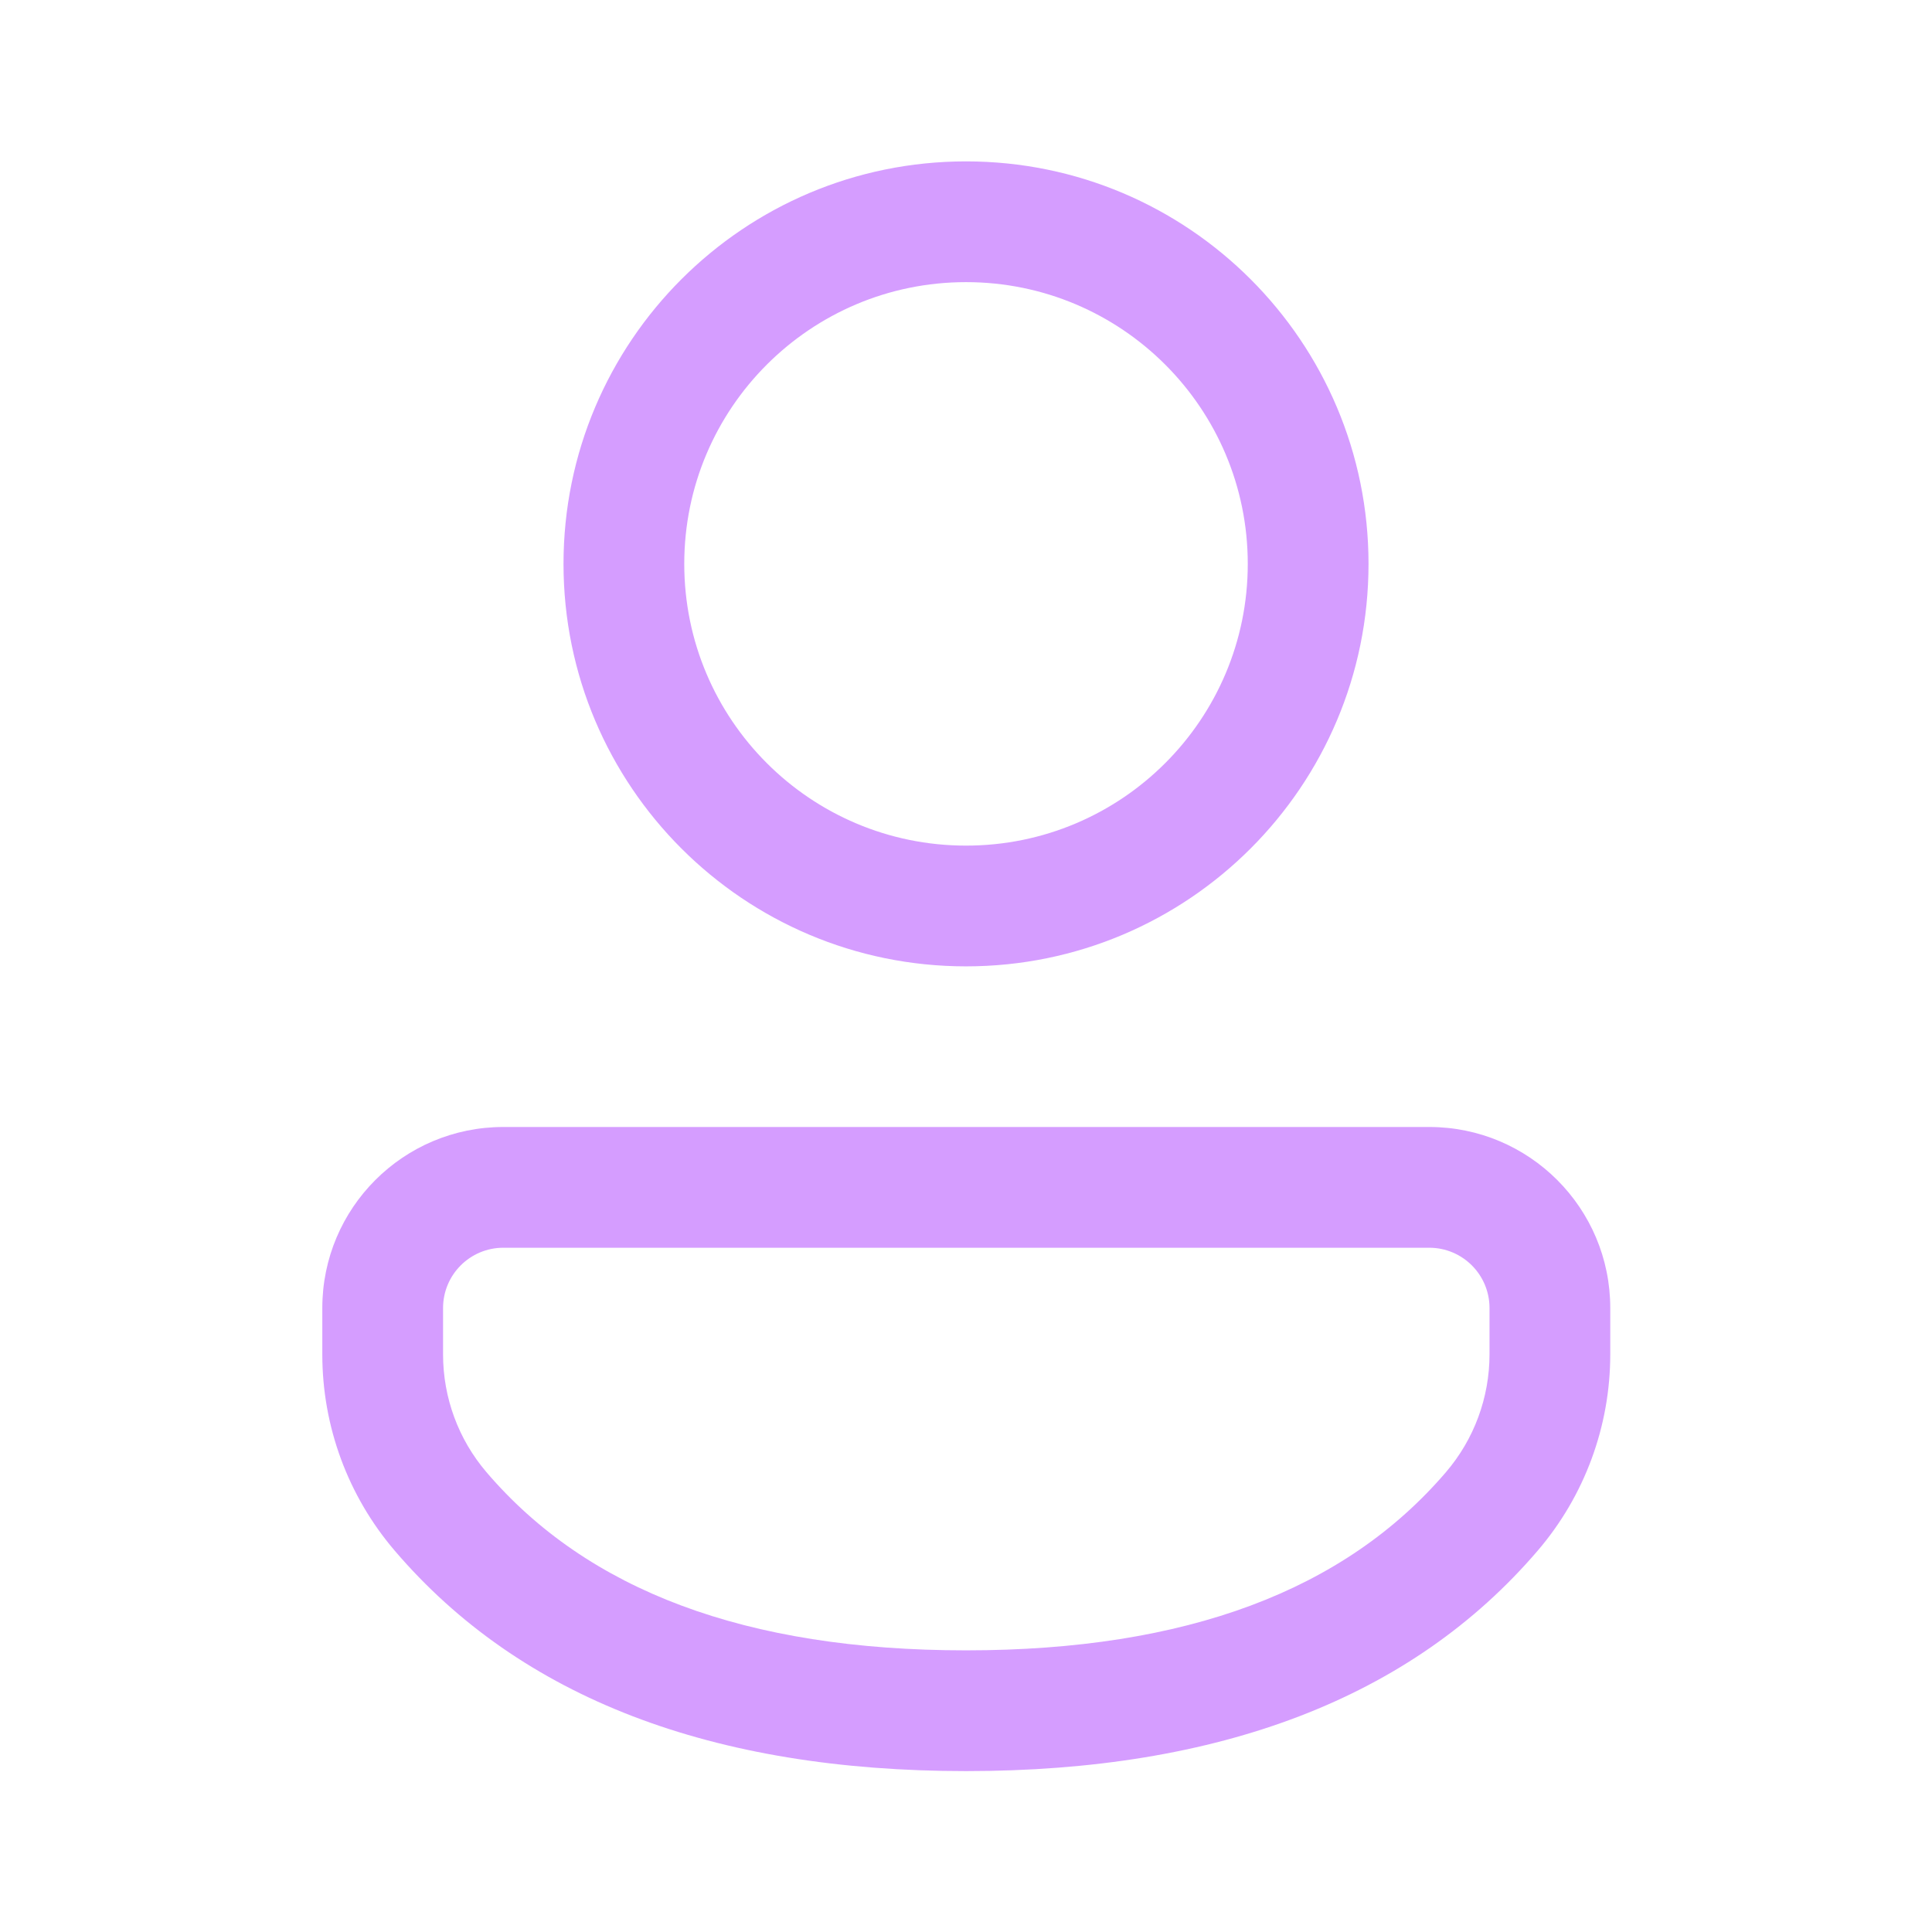 <?xml version="1.0" encoding="UTF-8"?> <svg xmlns="http://www.w3.org/2000/svg" width="64" height="64" viewBox="0 0 64 64" fill="none"><path d="M47.345 37.333C50.657 37.333 53.342 40.018 53.342 43.33V44.865C53.342 47.249 52.49 49.556 50.939 51.367C46.754 56.257 40.388 58.67 32.001 58.67C23.612 58.67 17.249 56.256 13.072 51.364C11.526 49.554 10.677 47.251 10.677 44.871V43.33C10.677 40.018 13.362 37.333 16.674 37.333H47.345ZM47.345 41.333H16.674C15.571 41.333 14.677 42.227 14.677 43.33V44.871C14.677 46.299 15.186 47.681 16.114 48.767C19.456 52.681 24.698 54.67 32.001 54.67C39.303 54.67 44.55 52.681 47.9 48.766C48.831 47.679 49.342 46.295 49.342 44.865V43.33C49.342 42.227 48.448 41.333 47.345 41.333ZM32.001 5.346C39.364 5.346 45.334 11.315 45.334 18.679C45.334 26.043 39.364 32.012 32.001 32.012C24.637 32.012 18.667 26.043 18.667 18.679C18.667 11.315 24.637 5.346 32.001 5.346ZM32.001 9.346C26.846 9.346 22.667 13.524 22.667 18.679C22.667 23.834 26.846 28.012 32.001 28.012C37.155 28.012 41.334 23.834 41.334 18.679C41.334 13.524 37.155 9.346 32.001 9.346Z" fill="#D59DFF"></path></svg> 